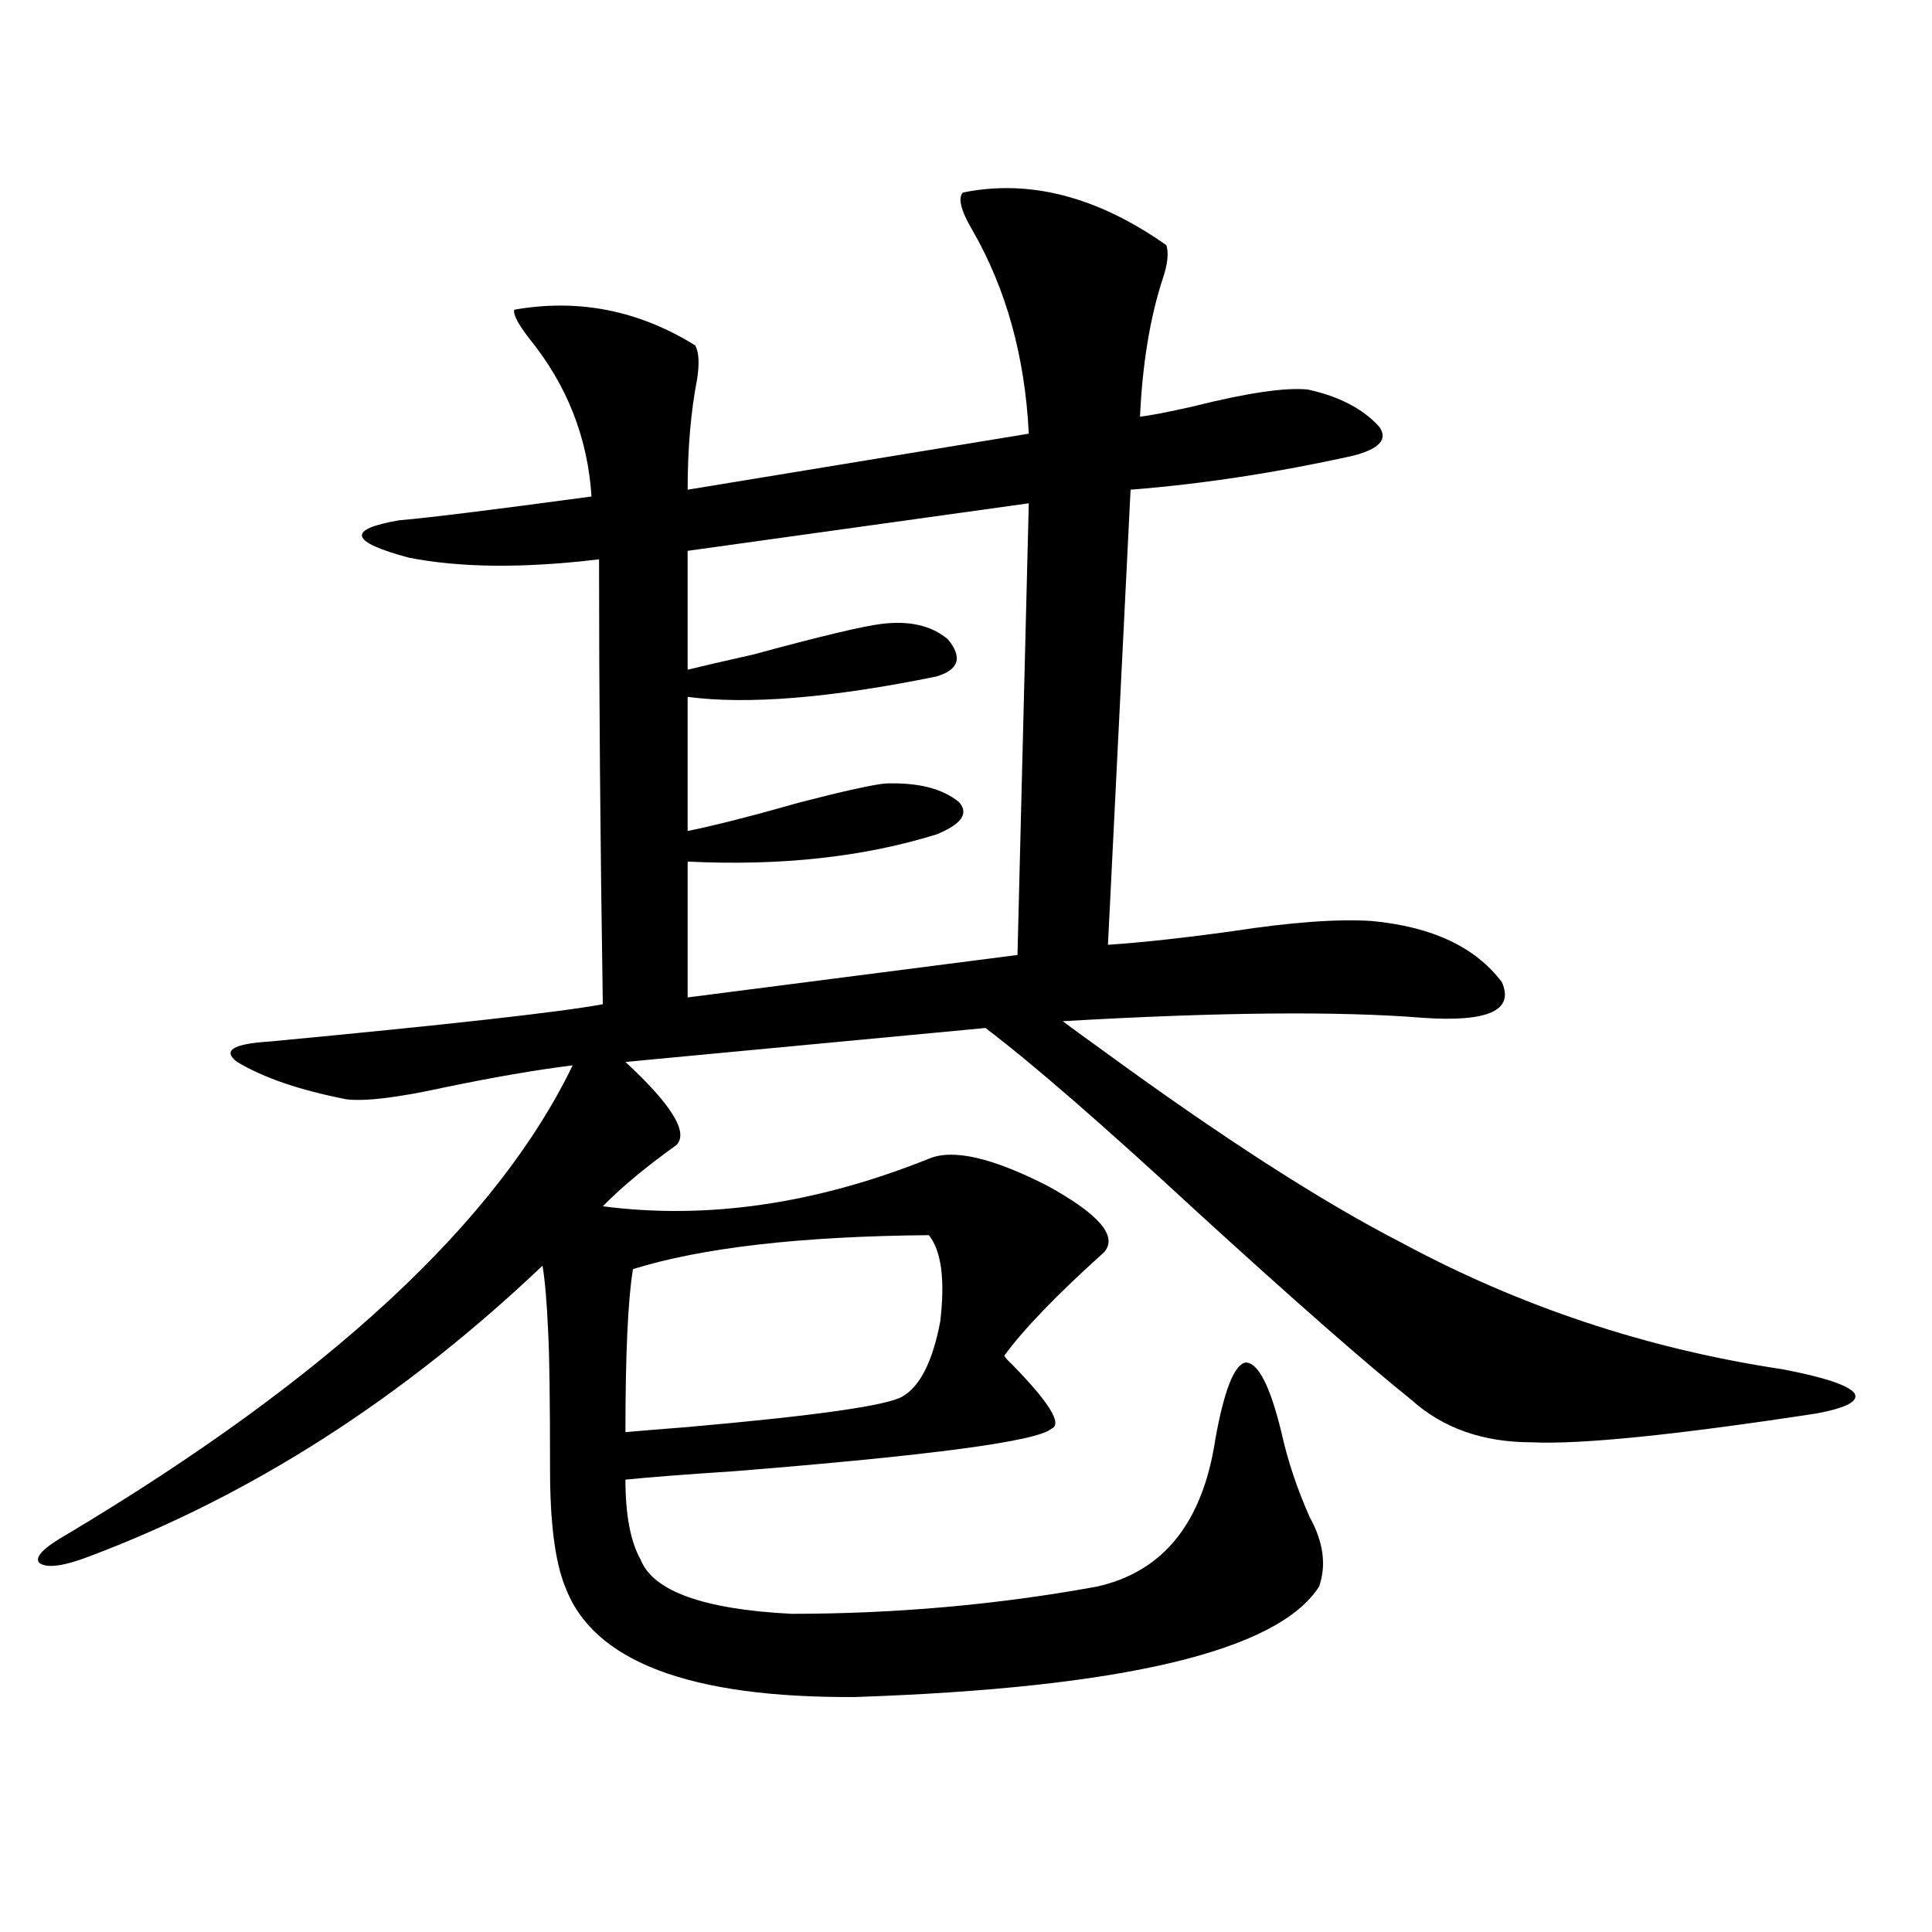 <?xml version="1.0" encoding="utf-8"?>
<!-- Generator: Adobe Illustrator 16.0.0, SVG Export Plug-In . SVG Version: 6.00 Build 0)  -->
<!DOCTYPE svg PUBLIC "-//W3C//DTD SVG 1.1//EN" "http://www.w3.org/Graphics/SVG/1.1/DTD/svg11.dtd">
<svg version="1.1" id="图层_1" xmlns="http://www.w3.org/2000/svg" xmlns:xlink="http://www.w3.org/1999/xlink" x="0px" y="0px"
	 width="1000px" height="1000px" viewBox="0 0 1000 1000" enable-background="new 0 0 1000 1000" xml:space="preserve">
<path d="M498.354,99.664c34.466-7.031,69.587,2.06,105.363,27.246c1.296,4.105,0.641,9.97-1.951,17.578
	c-6.509,19.926-10.411,43.656-11.707,71.191c5.198-0.577,14.299-2.335,27.316-5.273c27.957-7.031,47.804-9.957,59.511-8.789
	c16.25,3.516,28.612,9.97,37.072,19.336c4.543,6.454,0,11.426-13.658,14.941c-39.679,8.789-78.047,14.652-115.119,17.578
	L573.474,489.02c17.561-1.167,39.023-3.516,64.389-7.031c30.563-4.683,54.633-6.44,72.193-5.273
	c31.219,2.938,53.657,13.485,67.315,31.641c6.494,14.653-7.164,20.806-40.975,18.457c-43.581-3.516-105.698-2.925-186.337,1.758
	c3.902,2.938,10.731,7.91,20.487,14.941c61.782,45.126,113.168,78.223,154.143,99.316c61.782,33.398,127.802,55.371,198.044,65.918
	c21.463,4.106,33.811,8.212,37.072,12.305c2.592,4.106-3.902,7.622-19.512,10.547c-72.849,11.138-121.948,16.122-147.313,14.941
	c-25.365,0-46.188-7.319-62.438-21.973c-23.414-18.745-60.166-50.977-110.241-96.68c-49.435-45.703-86.187-77.632-110.241-95.801
	l-186.337,17.578c24.055,22.274,32.835,36.626,26.341,43.066c-15.609,11.138-28.292,21.685-38.048,31.641
	c53.978,7.031,110.241-1.167,168.776-24.609c12.348-5.273,32.835-0.577,61.462,14.063c26.661,14.653,36.417,26.079,29.268,34.277
	c-24.725,22.274-41.95,40.142-51.706,53.613c0.641,1.181,1.951,2.637,3.902,4.395c19.512,19.927,26.341,31.063,20.487,33.398
	c-7.164,6.454-61.797,13.774-163.898,21.973c-26.676,1.758-45.532,3.228-56.584,4.395c0,18.169,2.592,31.942,7.805,41.309
	c6.494,16.397,32.515,25.776,78.047,28.125c53.978,0,106.659-4.696,158.045-14.063c34.466-7.608,54.953-33.097,61.462-76.465
	c4.543-25.187,9.756-38.37,15.609-39.551c6.494,0,12.683,12.017,18.536,36.035c3.247,14.653,8.125,29.306,14.634,43.945
	c7.149,12.896,8.78,24.911,4.878,36.035c-21.463,33.398-101.461,52.433-239.994,57.129c-85.852,0.577-135.941-18.457-150.24-57.129
	c-5.213-12.882-7.805-33.097-7.805-60.645c0-35.733-0.335-59.464-0.976-71.191c-0.655-15.229-1.631-26.655-2.927-34.277
	c-72.193,68.555-150.24,118.652-234.141,150.293c-13.658,5.273-22.438,6.454-26.341,3.516c-2.606-2.925,2.271-7.91,14.634-14.941
	c135.271-80.859,222.434-161.719,261.457-242.578c-18.871,2.349-40.975,6.152-66.34,11.426c-24.069,5.273-40.975,7.333-50.73,6.152
	c-24.069-4.683-42.926-11.124-56.584-19.336c-7.805-5.851-2.286-9.366,16.585-10.547c93.001-8.789,150.561-15.229,172.679-19.336
	c-1.311-83.194-1.951-159.961-1.951-230.273c-39.023,4.696-71.873,4.395-98.534-0.879c-30.578-8.198-32.194-14.64-4.878-19.336
	c14.299-1.167,47.469-5.273,99.51-12.305c-1.951-30.46-12.683-57.706-32.194-81.738c-5.854-7.608-8.46-12.594-7.805-14.941
	c33.17-5.851,64.389,0.302,93.656,18.457c1.951,3.516,2.271,9.379,0.976,17.578c-3.262,17.001-4.878,36.035-4.878,57.129
	l176.581-29.004c-1.951-39.84-11.707-74.996-29.268-105.469C497.378,109.043,495.747,102.603,498.354,99.664z M467.135,722.809
	c9.101-5.273,15.609-18.155,19.512-38.672c2.592-21.671,0.641-36.612-5.854-44.824c-66.34,0.591-117.405,6.454-153.167,17.578
	c-2.606,15.82-3.902,43.945-3.902,84.375c6.494-0.577,17.226-1.456,32.194-2.637C422.258,732.778,459.33,727.505,467.135,722.809z
	 M532.499,260.504l-176.581,24.609v61.523c7.149-1.758,18.536-4.395,34.146-7.91c34.466-9.366,56.584-14.64,66.34-15.82
	c14.299-1.758,25.686,0.879,34.146,7.91c7.805,9.38,5.854,15.82-5.854,19.336c-54.633,11.138-97.559,14.653-128.777,10.547v69.434
	c14.299-2.925,33.811-7.91,58.535-14.941c22.759-5.851,37.393-9.077,43.901-9.668c16.905-0.577,29.588,2.637,38.048,9.668
	c5.198,5.864,1.296,11.426-11.707,16.699c-37.728,11.728-80.653,16.411-128.777,14.063v70.313l170.728-21.973L532.499,260.504z"/>
</svg>
